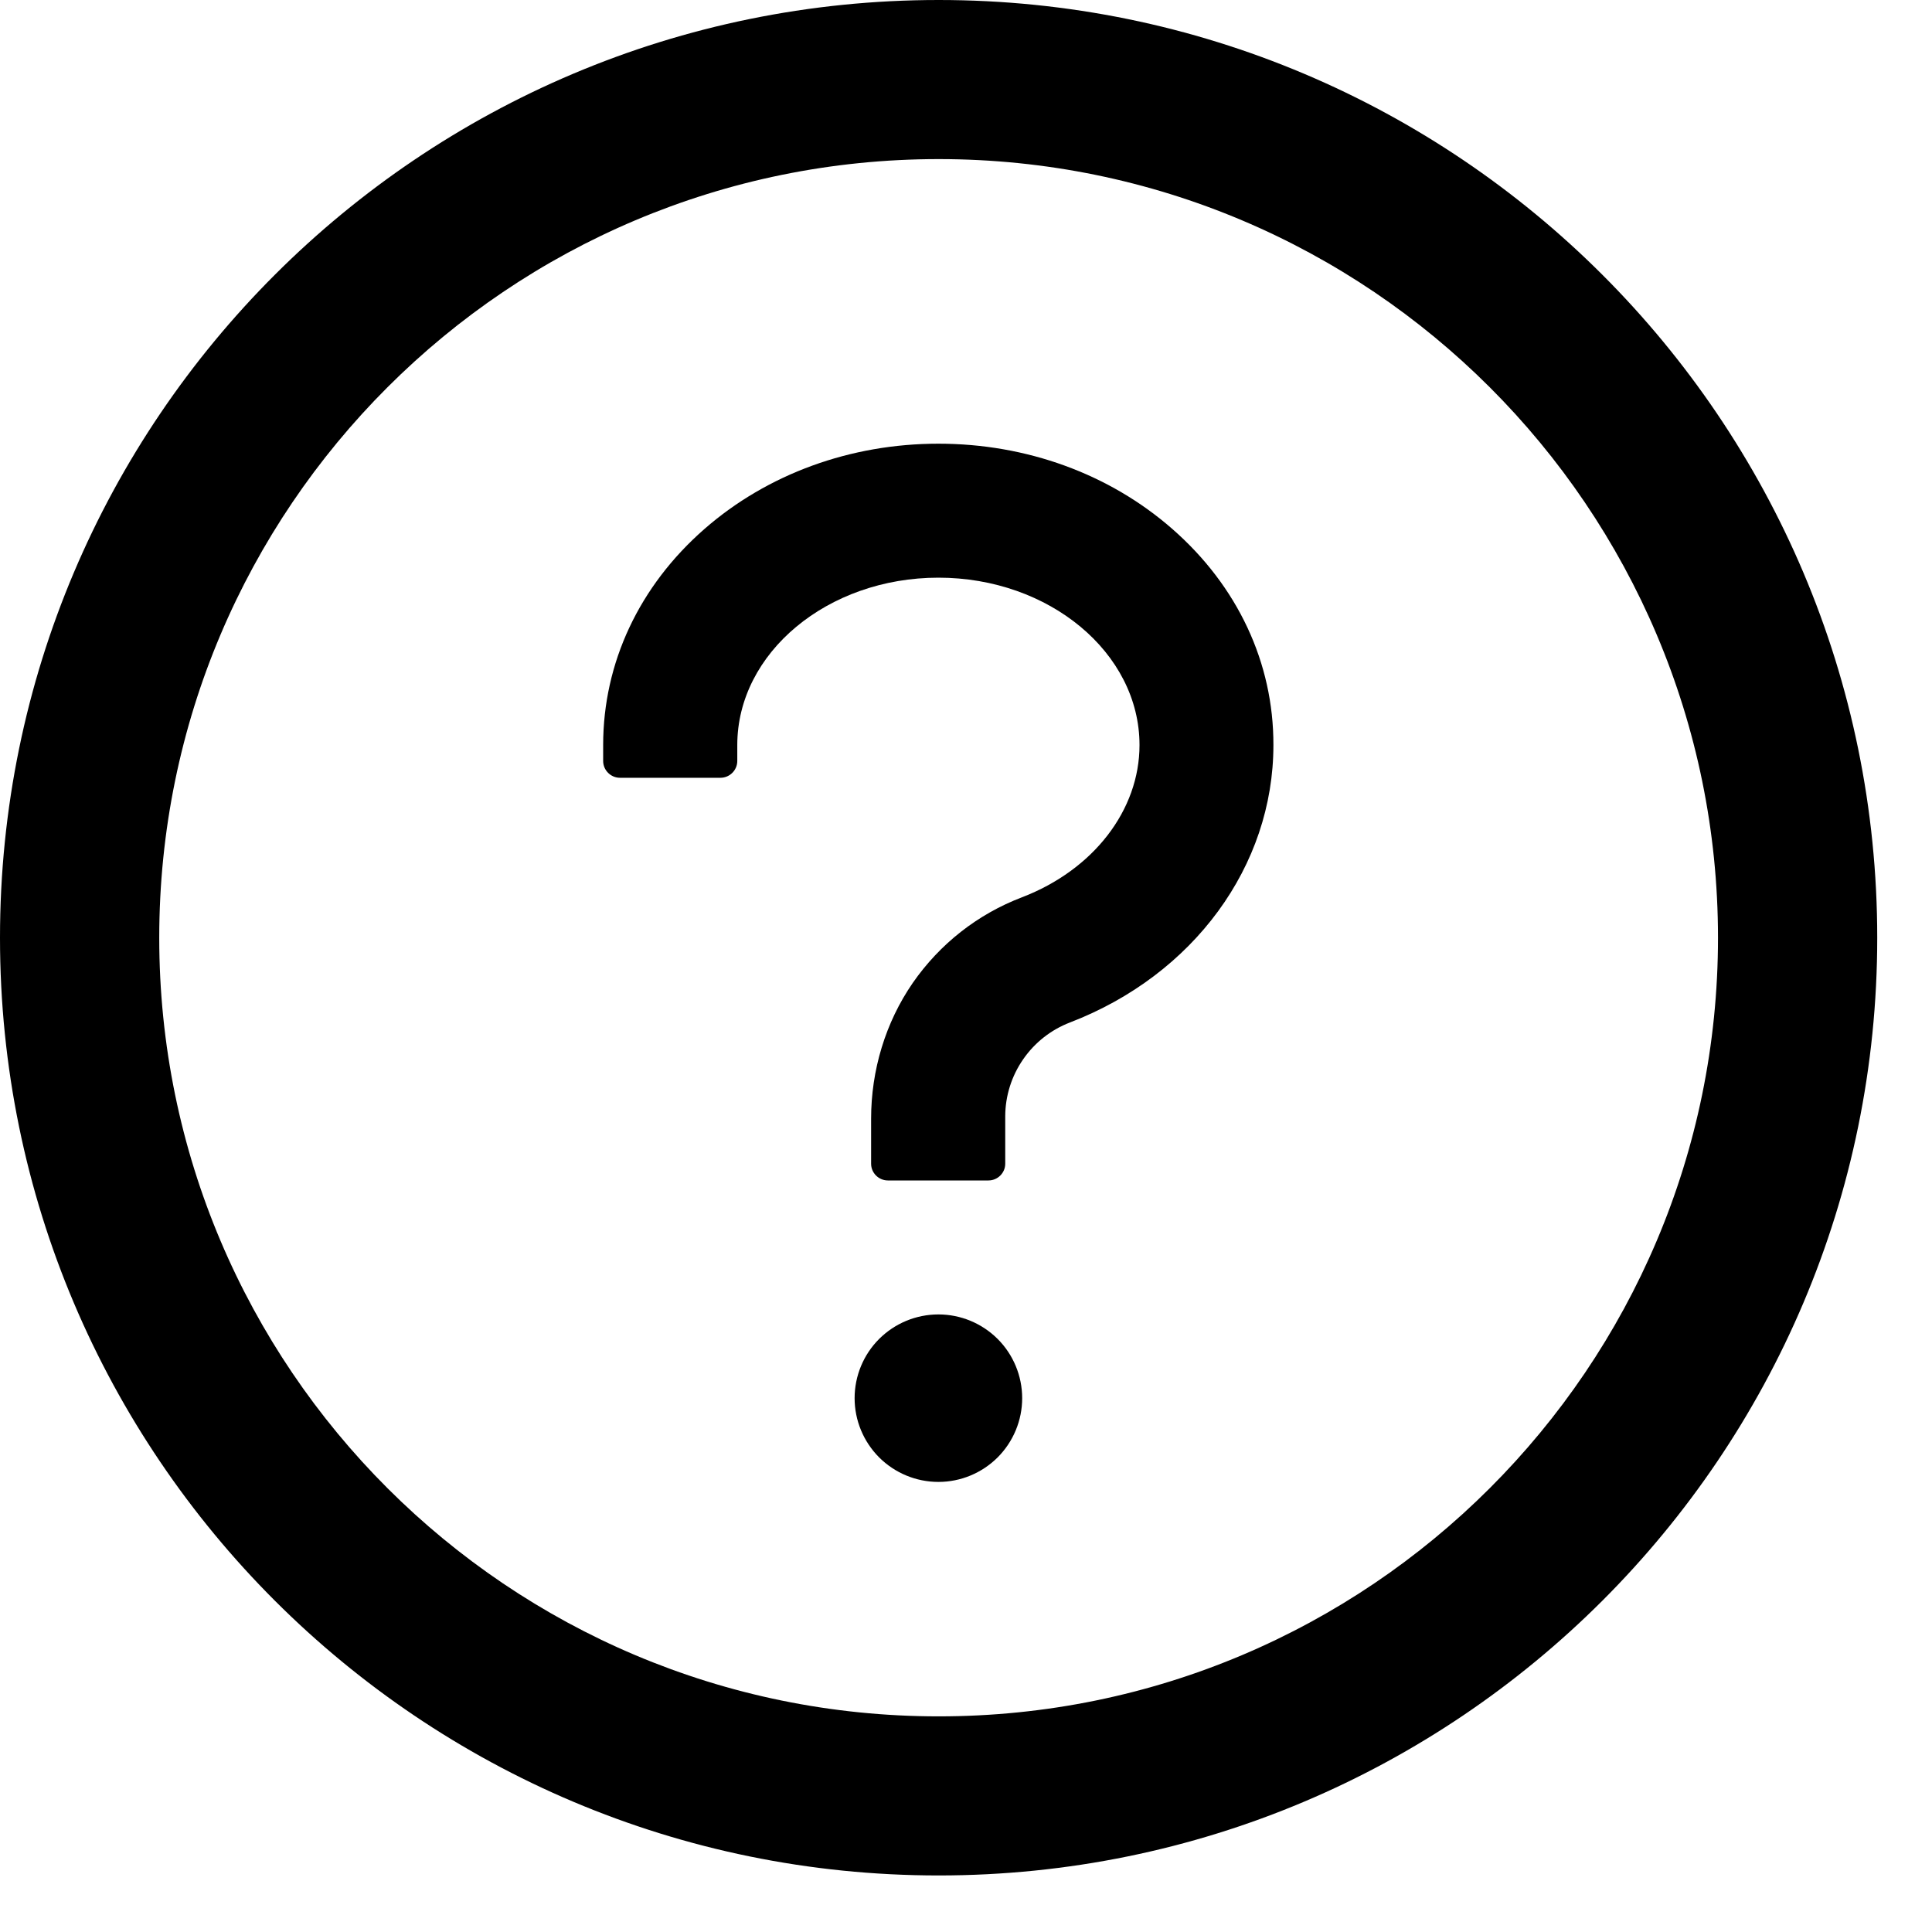 <svg width="26" height="26" viewBox="0 0 26 26" fill="none" xmlns="http://www.w3.org/2000/svg">
<path d="M12.632 0C5.656 0 0 5.651 0 12.62C0 19.588 5.656 25.239 12.632 25.239C19.607 25.239 25.263 19.588 25.263 12.62C25.263 5.651 19.607 0 12.632 0ZM12.632 23.098C6.84 23.098 2.143 18.405 2.143 12.62C2.143 6.834 6.84 2.141 12.632 2.141C18.423 2.141 23.12 6.834 23.12 12.62C23.12 18.405 18.423 23.098 12.632 23.098Z" fill="black"/>
<path d="M15.775 7.117C14.929 6.377 13.813 5.971 12.629 5.971C11.444 5.971 10.328 6.379 9.482 7.117C8.602 7.886 8.117 8.92 8.117 10.027V10.241C8.117 10.365 8.219 10.467 8.343 10.467H9.696C9.82 10.467 9.922 10.365 9.922 10.241V10.027C9.922 8.785 11.137 7.774 12.629 7.774C14.12 7.774 15.335 8.785 15.335 10.027C15.335 10.903 14.715 11.706 13.754 12.075C13.156 12.303 12.648 12.703 12.284 13.227C11.915 13.762 11.723 14.405 11.723 15.055V15.661C11.723 15.785 11.825 15.886 11.949 15.886H13.302C13.426 15.886 13.528 15.785 13.528 15.661V15.021C13.529 14.748 13.613 14.481 13.769 14.256C13.924 14.031 14.144 13.858 14.399 13.76C16.063 13.12 17.137 11.655 17.137 10.027C17.14 8.92 16.655 7.886 15.775 7.117ZM11.501 18.816C11.501 19.115 11.62 19.401 11.831 19.613C12.043 19.824 12.329 19.943 12.629 19.943C12.928 19.943 13.214 19.824 13.426 19.613C13.637 19.401 13.756 19.115 13.756 18.816C13.756 18.517 13.637 18.23 13.426 18.019C13.214 17.808 12.928 17.689 12.629 17.689C12.329 17.689 12.043 17.808 11.831 18.019C11.62 18.23 11.501 18.517 11.501 18.816Z" fill="black"/>
</svg>
